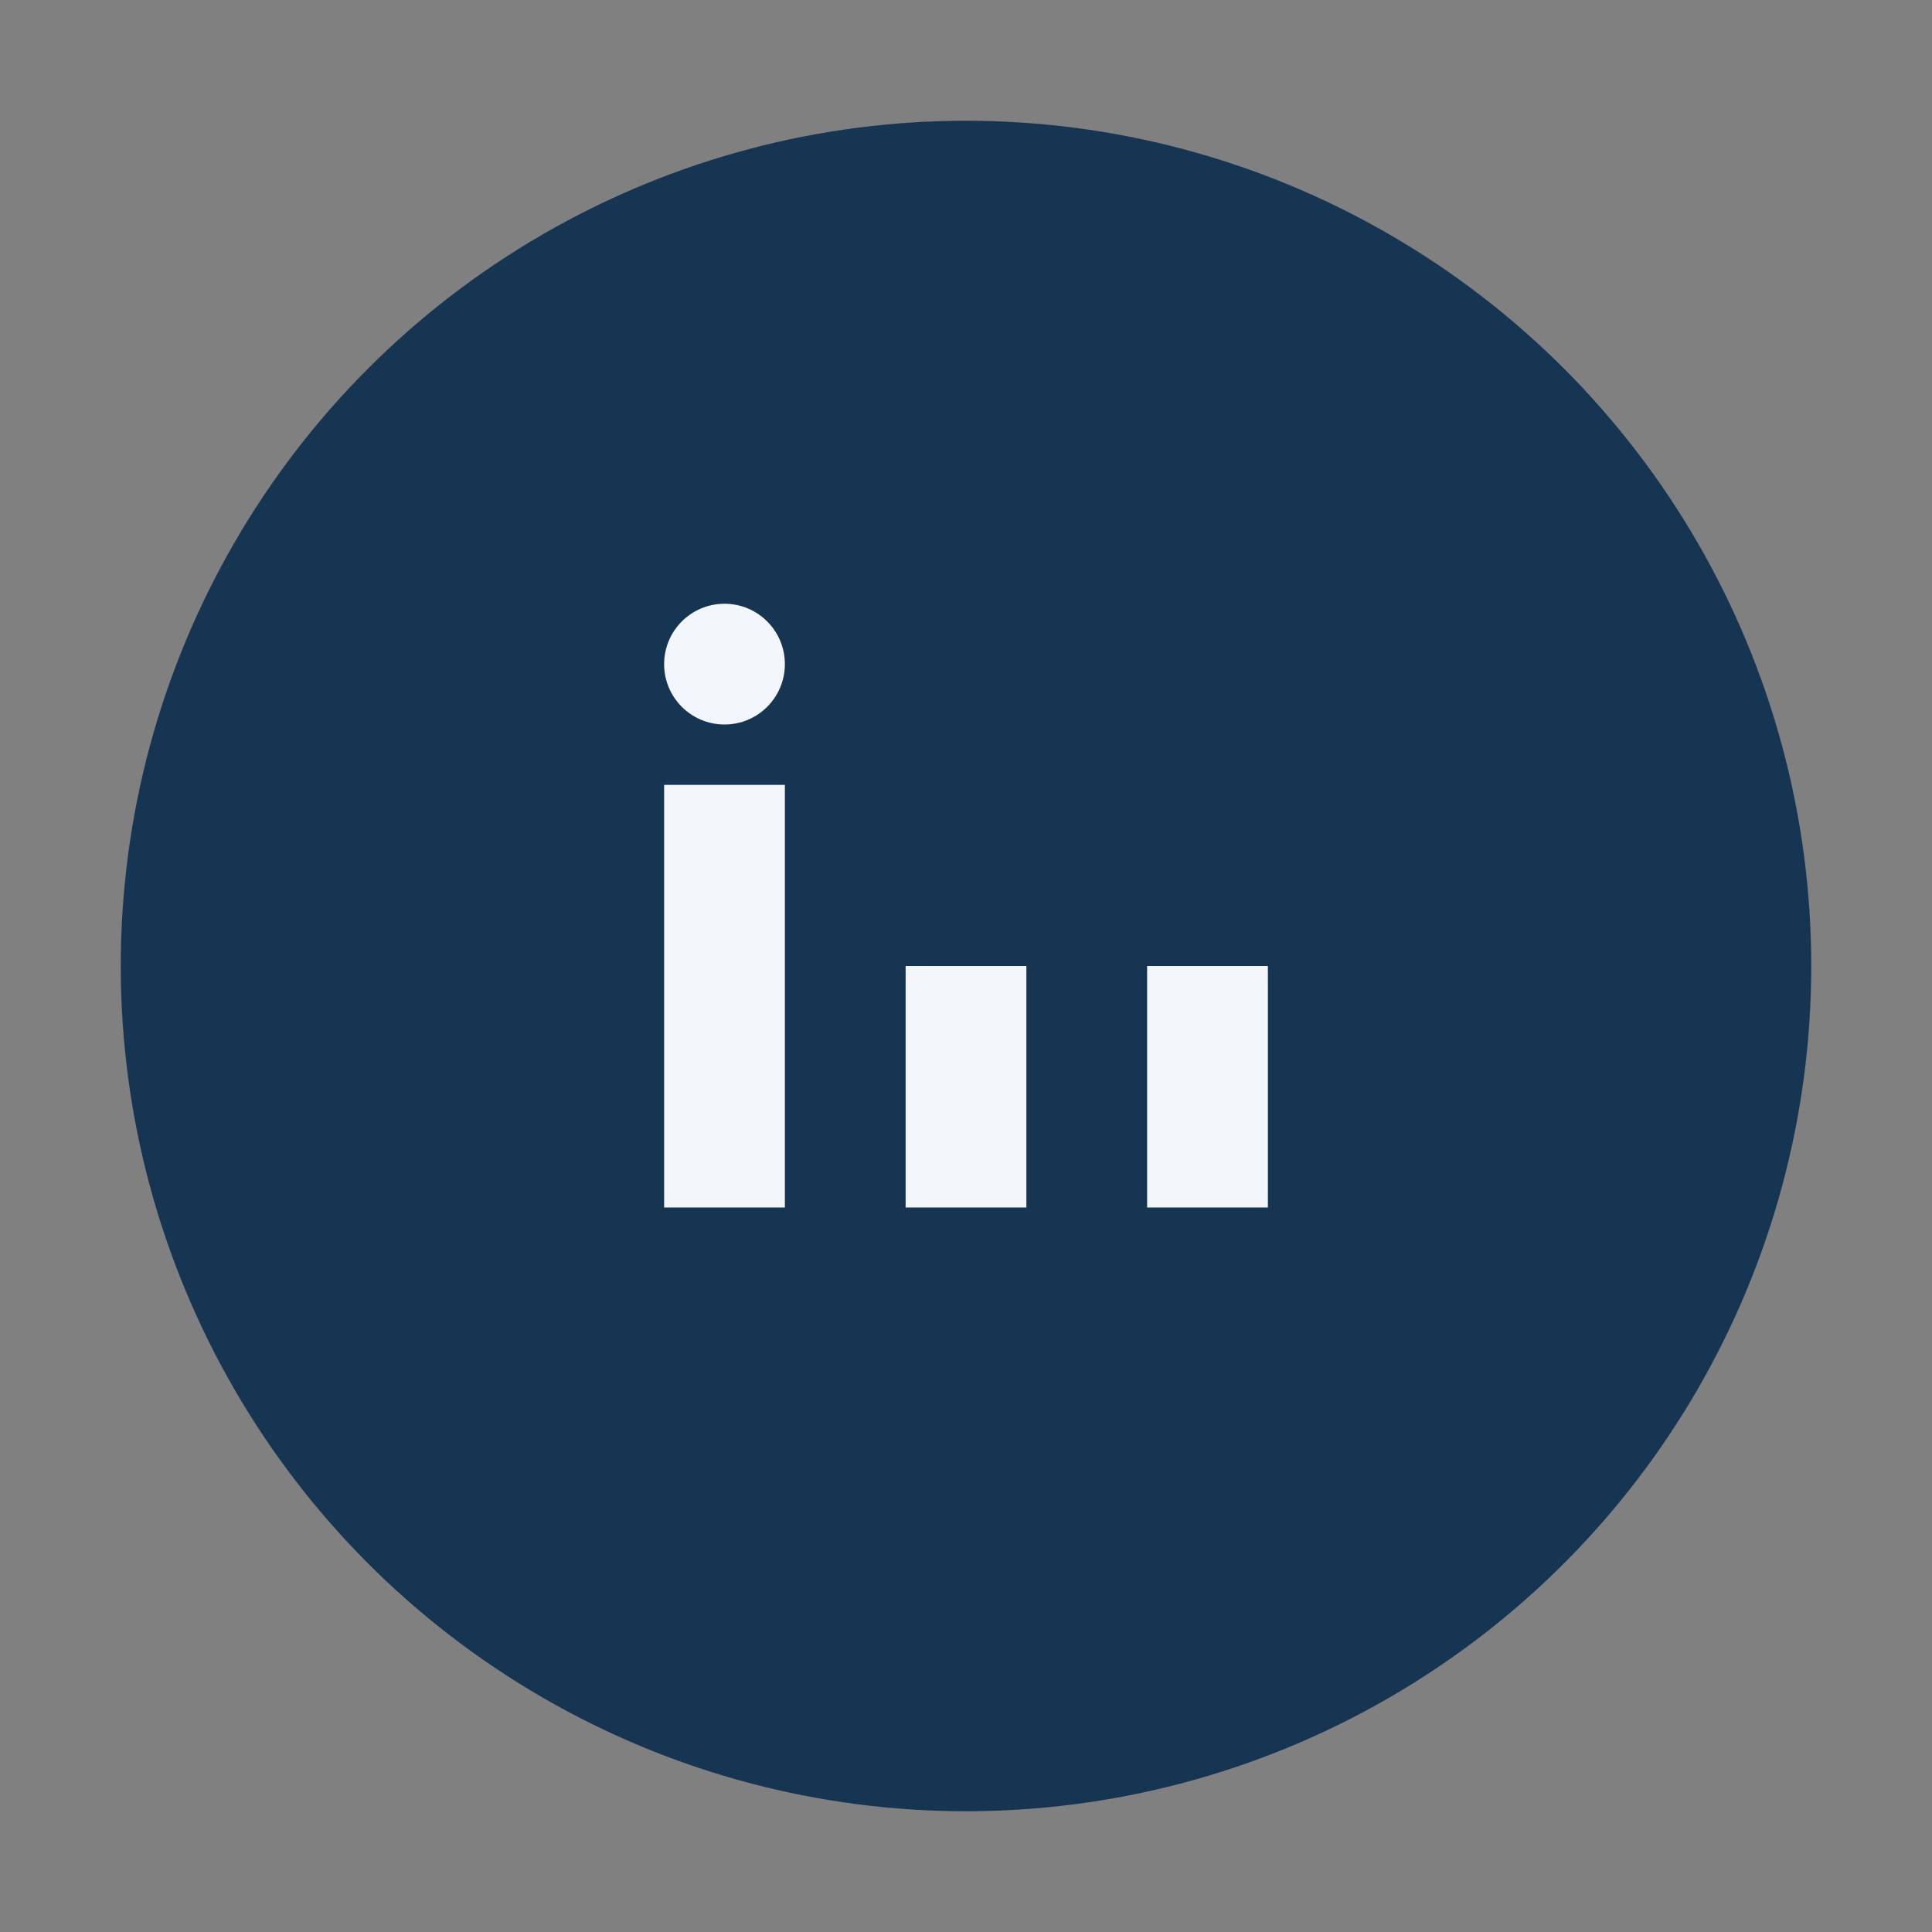 <?xml version="1.0" encoding="UTF-8"?>
<svg xmlns="http://www.w3.org/2000/svg" width="32" height="32" viewBox="0 0 32 32"><rect x="0" y="0" width="32" height="32" fill="#808080" stroke="none"/><circle cx="16" cy="16" r="14" fill="#163553"/><rect x="11" y="13" width="2" height="7" fill="#F3F6FB"/><rect x="19" y="16" width="2" height="4" fill="#F3F6FB"/><circle cx="12" cy="11" r="1" fill="#F3F6FB"/><rect x="15" y="16" width="2" height="4" fill="#F3F6FB"/></svg>